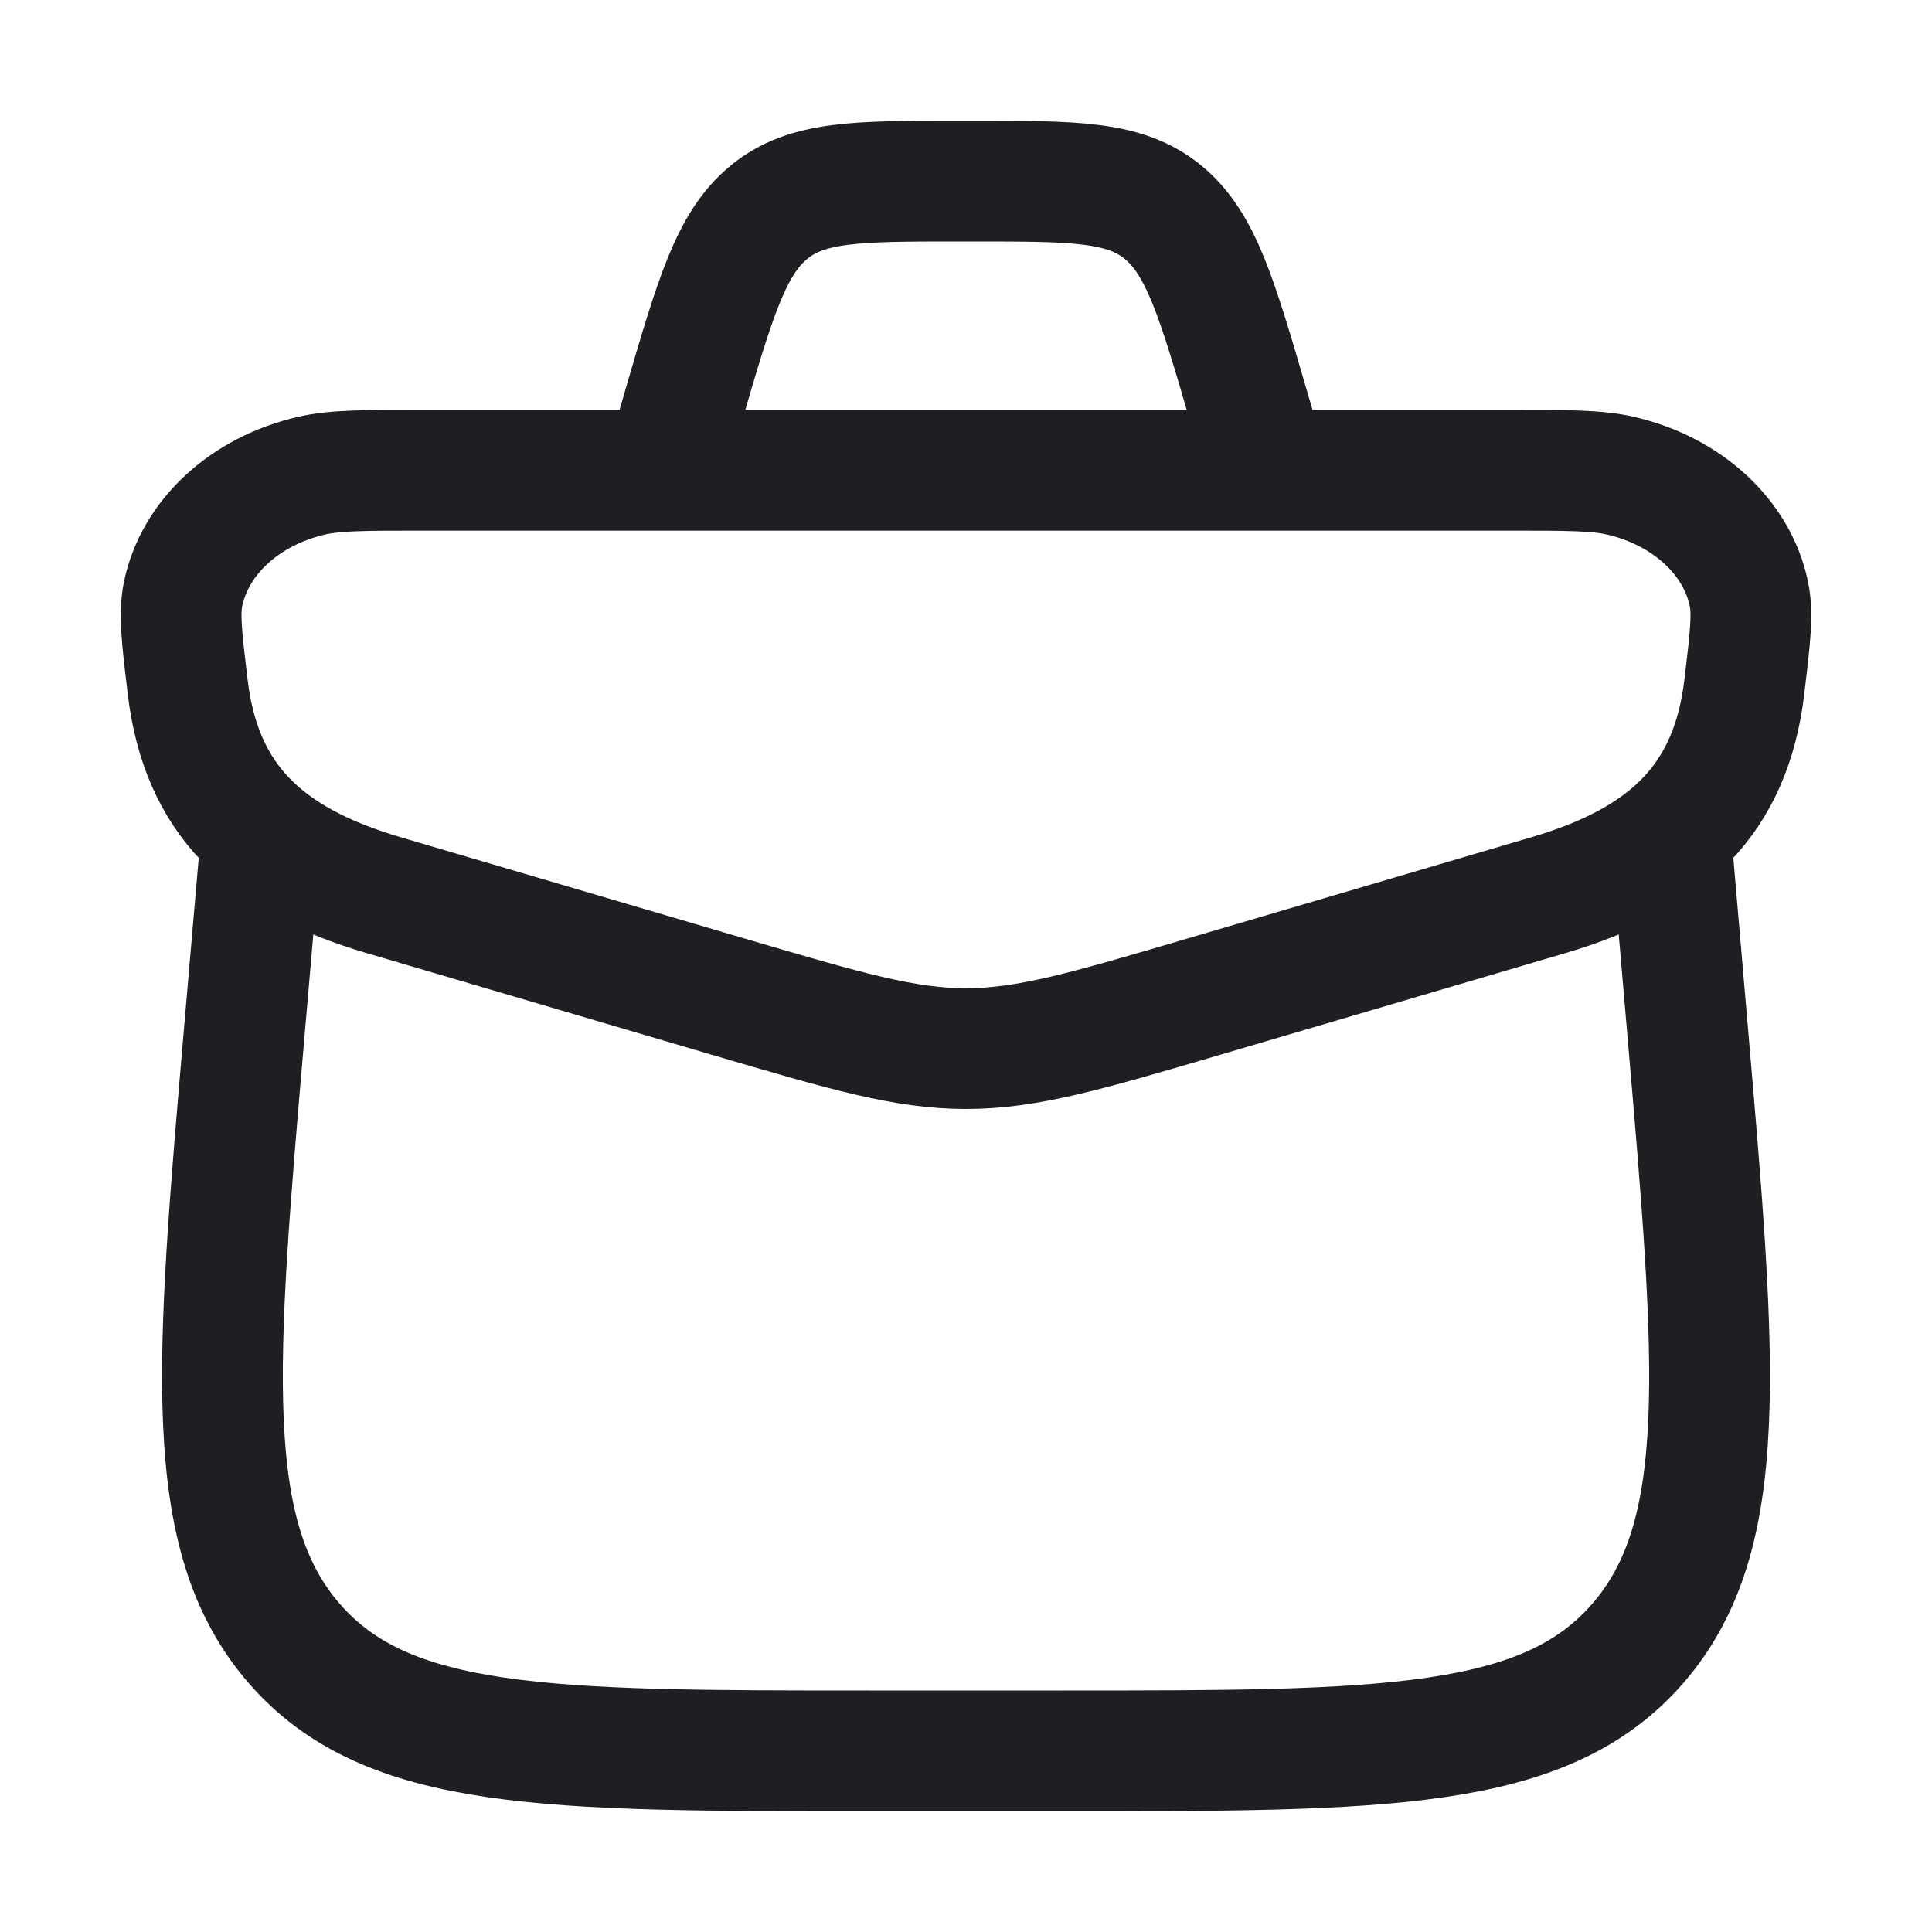 <svg width="32" height="32" viewBox="0 0 32 32" fill="none" xmlns="http://www.w3.org/2000/svg">
<path d="M3.109 11.382C3.012 10.575 2.964 10.171 3.032 9.841C3.226 8.898 4.055 8.134 5.16 7.879C5.548 7.789 6.034 7.789 7.006 7.789H24.994C25.966 7.789 26.452 7.789 26.84 7.879C27.945 8.134 28.774 8.898 28.968 9.841C29.036 10.171 28.988 10.575 28.891 11.382C28.669 13.231 27.63 14.243 25.649 14.826L19.941 16.507C17.99 17.081 17.014 17.368 16 17.368C14.986 17.368 14.01 17.081 12.059 16.507L6.351 14.826C4.37 14.243 3.331 13.231 3.109 11.382Z" stroke="#1E1F23" stroke-width="2"/>
<path d="M4.318 13.947L4.049 17.061C3.568 22.644 3.327 25.435 4.871 27.218C6.415 29 9.074 29 14.391 29H17.609C22.926 29 25.585 29 27.129 27.218C28.673 25.435 28.432 22.644 27.951 17.061L27.683 13.947" stroke="#1E1F23" stroke-width="2" stroke-linecap="round" stroke-linejoin="round"/>
<path d="M20.79 7.105L20.684 6.743C20.157 4.936 19.893 4.033 19.266 3.517C18.639 3 17.806 3 16.14 3H15.86C14.194 3 13.361 3 12.734 3.517C12.107 4.033 11.843 4.936 11.316 6.743L11.211 7.105" stroke="#1E1F23" stroke-width="2"/>
</svg>
